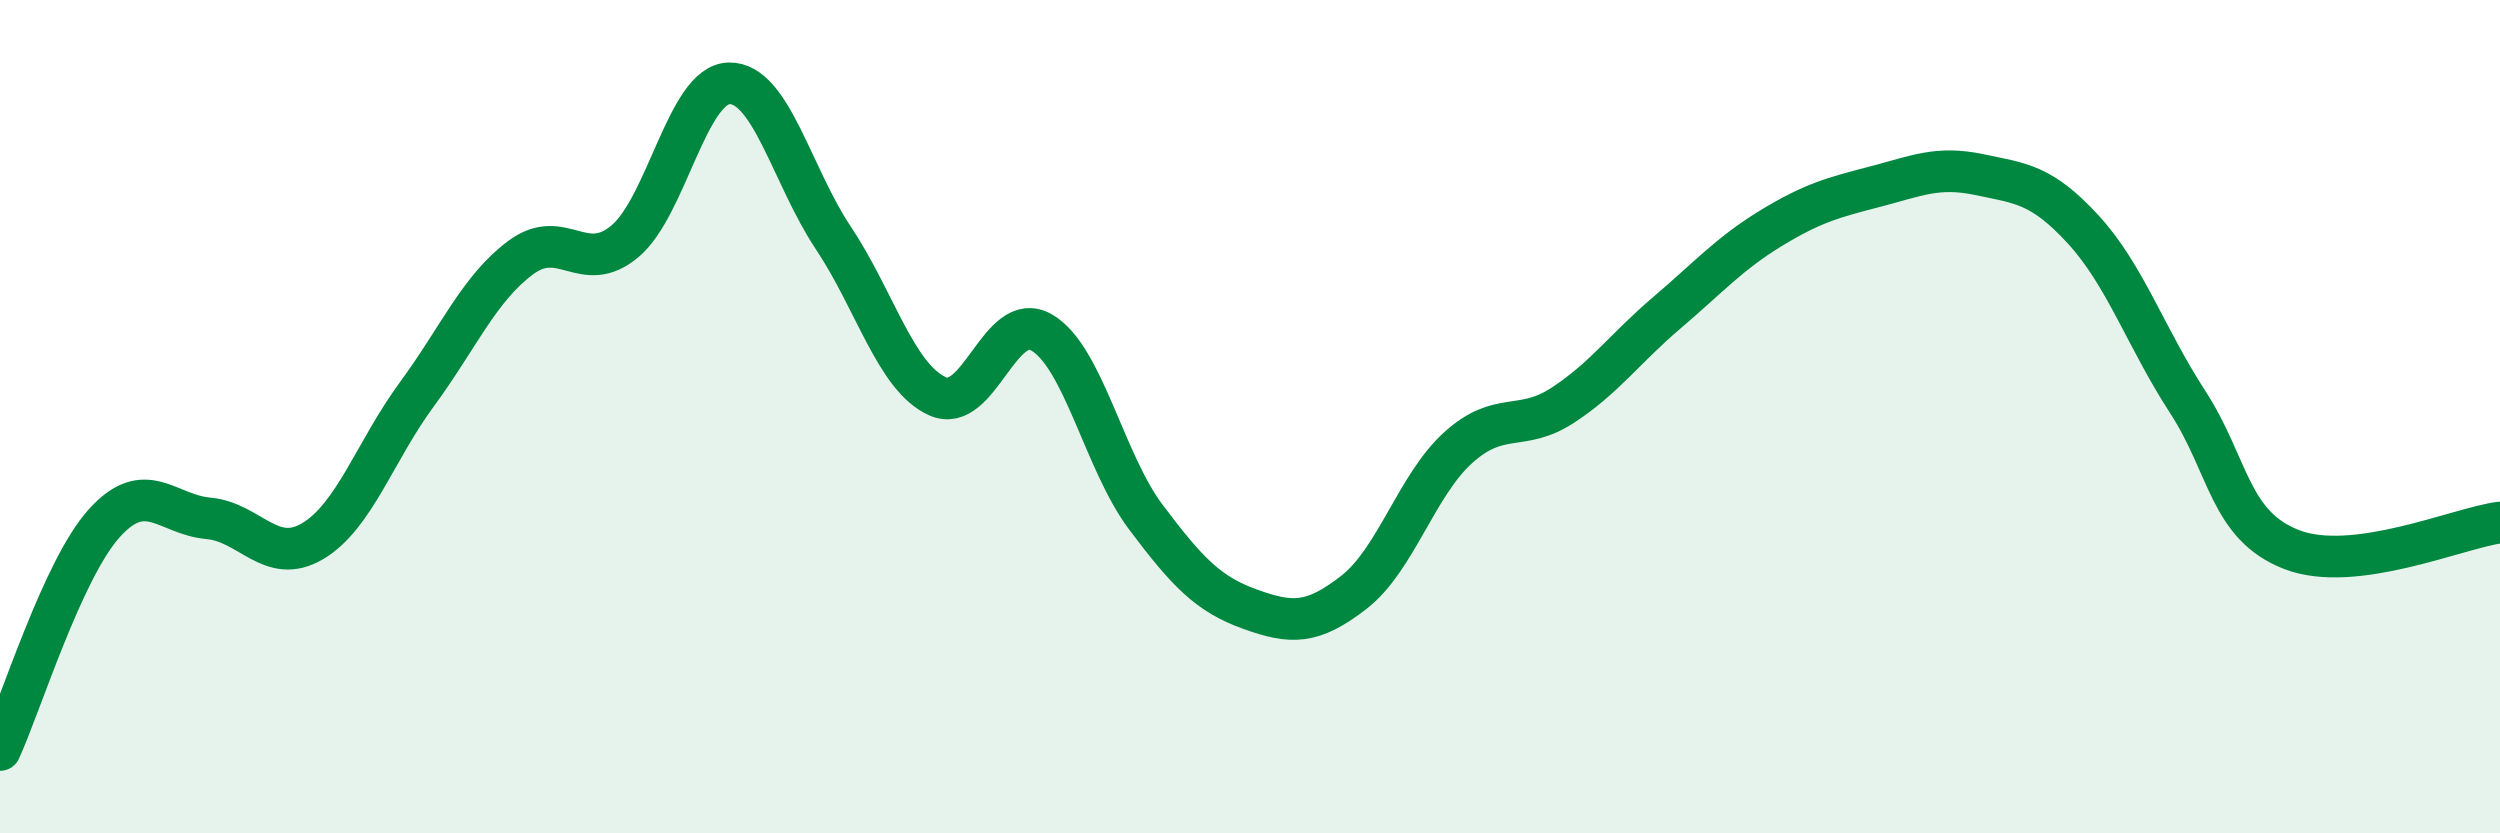
    <svg width="60" height="20" viewBox="0 0 60 20" xmlns="http://www.w3.org/2000/svg">
      <path
        d="M 0,18 C 0.5,16.91 1.5,13.67 2.5,12.56 C 3.5,11.45 4,12.35 5,12.44 C 6,12.53 6.5,13.58 7.5,12.99 C 8.5,12.4 9,10.83 10,9.47 C 11,8.11 11.5,6.92 12.5,6.18 C 13.5,5.44 14,6.63 15,5.79 C 16,4.95 16.5,2.02 17.5,2 C 18.5,1.98 19,4.21 20,5.71 C 21,7.21 21.5,9.06 22.5,9.51 C 23.5,9.96 24,7.4 25,7.98 C 26,8.56 26.5,11.08 27.5,12.41 C 28.5,13.74 29,14.26 30,14.62 C 31,14.98 31.5,14.99 32.5,14.21 C 33.5,13.43 34,11.64 35,10.74 C 36,9.84 36.5,10.38 37.5,9.73 C 38.5,9.08 39,8.36 40,7.51 C 41,6.66 41.5,6.09 42.5,5.48 C 43.5,4.87 44,4.74 45,4.48 C 46,4.22 46.5,3.98 47.5,4.19 C 48.5,4.4 49,4.42 50,5.51 C 51,6.6 51.5,8.1 52.5,9.64 C 53.5,11.18 53.5,12.61 55,13.19 C 56.5,13.77 59,12.67 60,12.54L60 20L0 20Z"
        fill="#008740"
        opacity="0.1"
        stroke-linecap="round"
        stroke-linejoin="round"
      />
      <path
        d="M 0,18 C 0.5,16.91 1.5,13.67 2.5,12.56 C 3.5,11.45 4,12.35 5,12.44 C 6,12.53 6.5,13.58 7.5,12.99 C 8.5,12.4 9,10.83 10,9.47 C 11,8.11 11.5,6.92 12.5,6.18 C 13.5,5.44 14,6.63 15,5.79 C 16,4.95 16.5,2.02 17.5,2 C 18.5,1.98 19,4.21 20,5.71 C 21,7.21 21.5,9.06 22.5,9.51 C 23.5,9.96 24,7.4 25,7.98 C 26,8.56 26.5,11.08 27.5,12.41 C 28.5,13.74 29,14.26 30,14.62 C 31,14.98 31.5,14.99 32.5,14.21 C 33.5,13.43 34,11.64 35,10.74 C 36,9.84 36.5,10.38 37.5,9.73 C 38.5,9.08 39,8.36 40,7.51 C 41,6.66 41.5,6.09 42.5,5.48 C 43.5,4.87 44,4.74 45,4.48 C 46,4.22 46.5,3.98 47.5,4.19 C 48.5,4.4 49,4.42 50,5.51 C 51,6.6 51.5,8.1 52.5,9.64 C 53.5,11.18 53.5,12.61 55,13.19 C 56.5,13.77 59,12.67 60,12.54"
        stroke="#008740"
        stroke-width="1"
        fill="none"
        stroke-linecap="round"
        stroke-linejoin="round"
      />
    </svg>
  